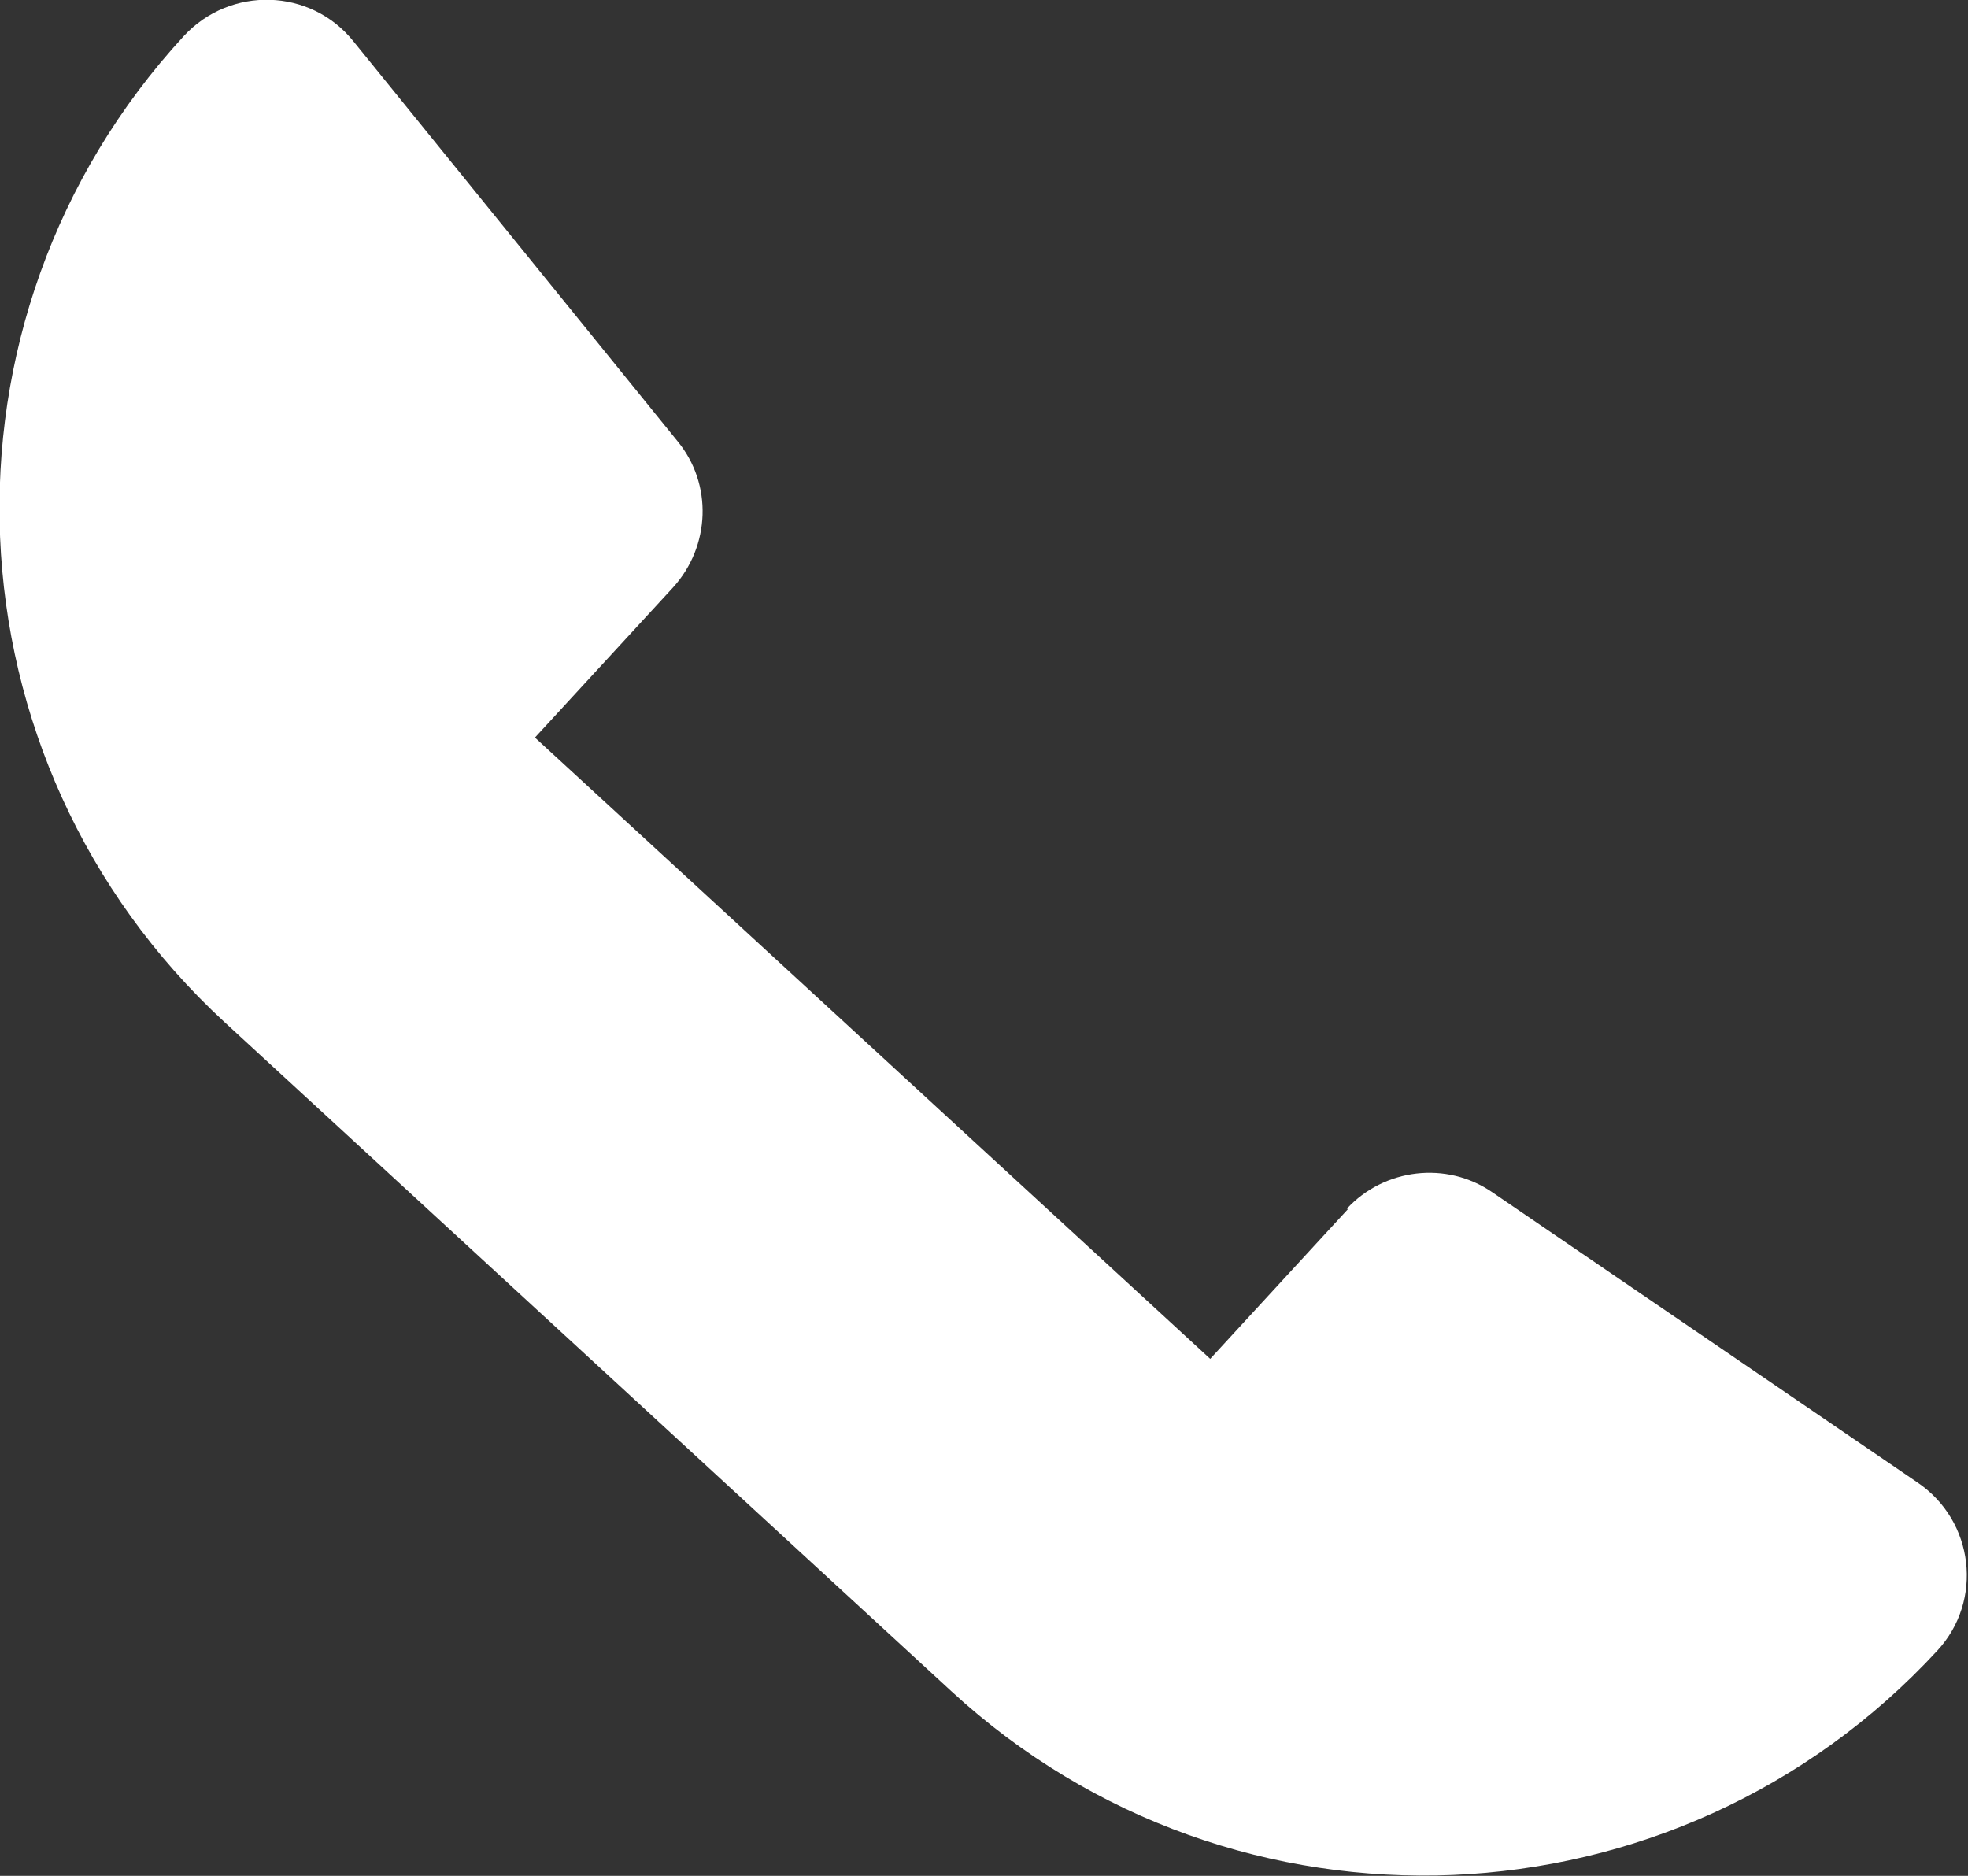 <?xml version="1.0" encoding="UTF-8"?>
<svg id="_레이어_2" data-name="레이어 2" xmlns="http://www.w3.org/2000/svg" viewBox="0 0 26.23 25">
  <rect x="0" y="0" width="26.23" height="25" fill="#333333" stroke="none"/>
  <defs>
    <style>
      .cls-1 {
        fill: #fff;
      }
    </style>
  </defs>
  <g id="_레이어_1-2" data-name="레이어 1">
    <path class="cls-1" d="m17.97,16.11l-1.84,2L7.13,9.83l1.84-2c.5-.55.53-1.38.06-1.95L4.71.55c-.57-.71-1.64-.74-2.26-.07-3.48,3.78-3.23,9.66.54,13.14l9.69,8.92c3.78,3.48,9.66,3.23,13.14-.54.62-.67.49-1.73-.26-2.24l-5.67-3.87c-.61-.42-1.44-.32-1.94.22"/>
  </g>
</svg>